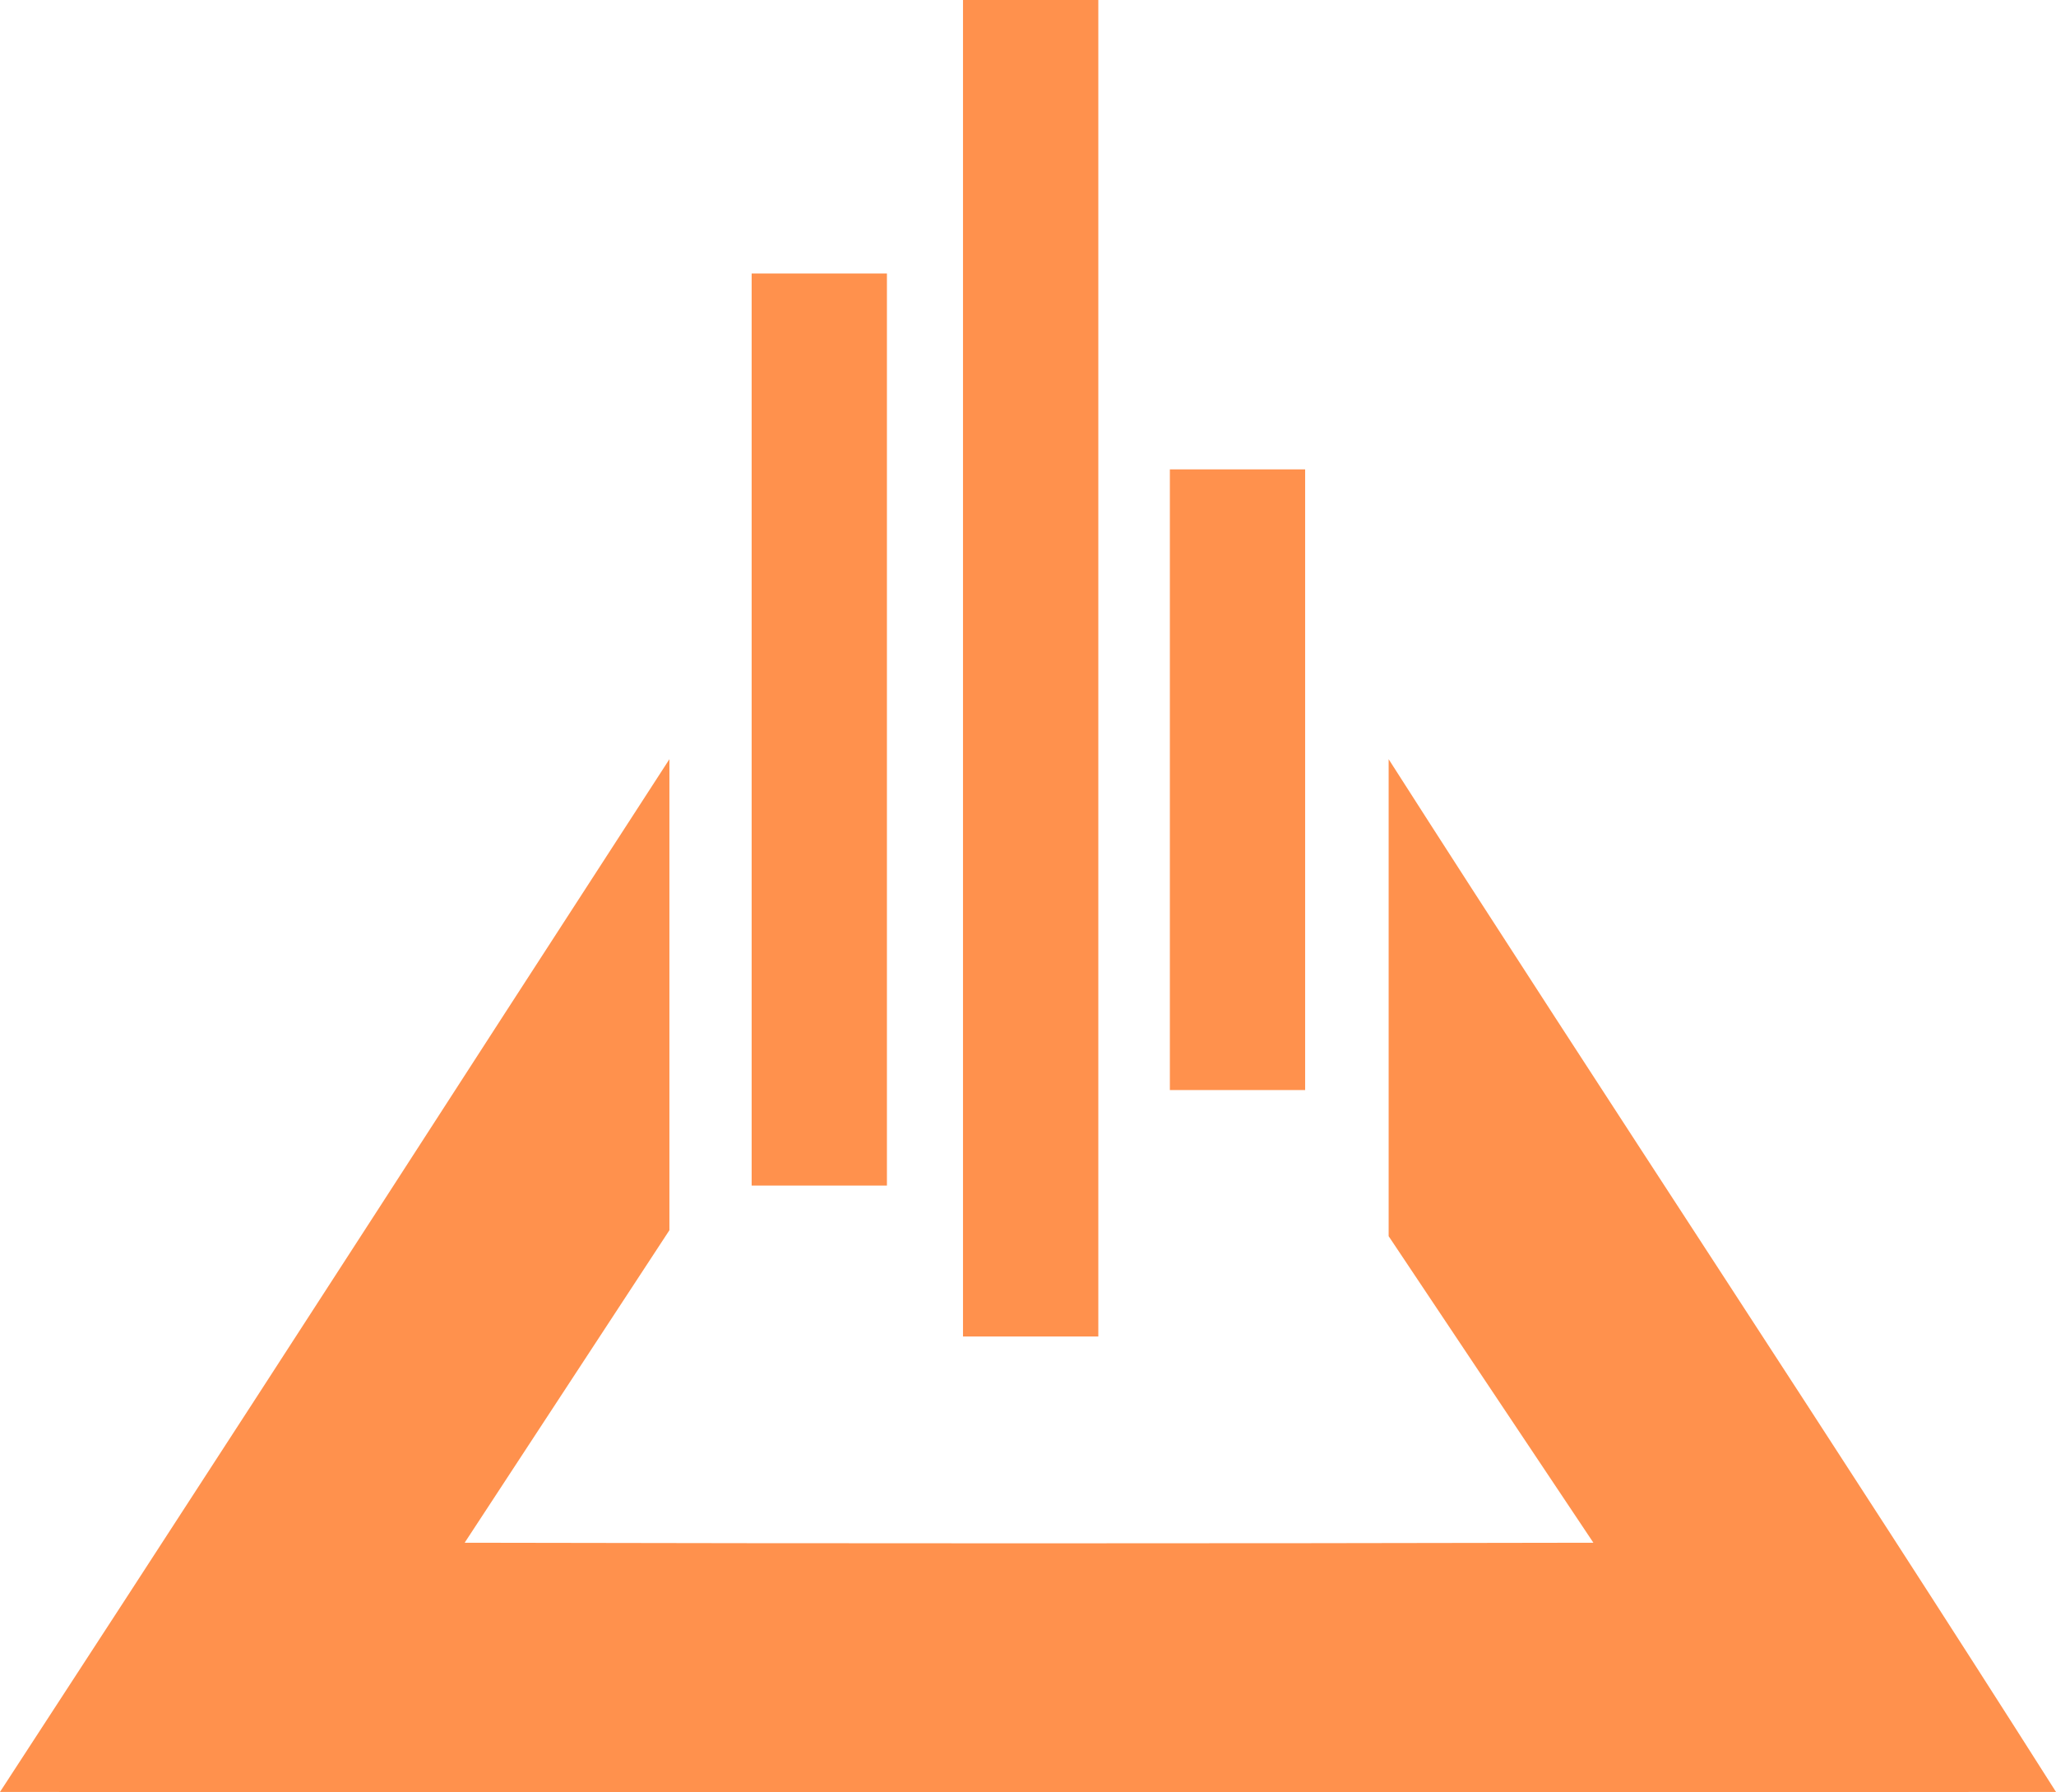 <svg width="39" height="34" viewBox="0 0 39 34" fill="none" xmlns="http://www.w3.org/2000/svg">
<path d="M20.834 25.352H18.267V0H20.834V25.352ZM24.757 8.903H22.191V20.677H24.757V8.903ZM16.824 5.188H14.258V22.489H16.824V5.188ZM26.341 14.401V23.449L30.225 29.264C23.088 29.279 15.951 29.279 8.814 29.264L12.698 23.336V14.401L9.563 19.242C6.388 24.159 3.205 29.075 0 33.991C13.002 34.007 25.998 33.998 39 33.991C34.835 27.428 30.529 20.949 26.341 14.401Z" fill="#FF914D"/>
</svg>
